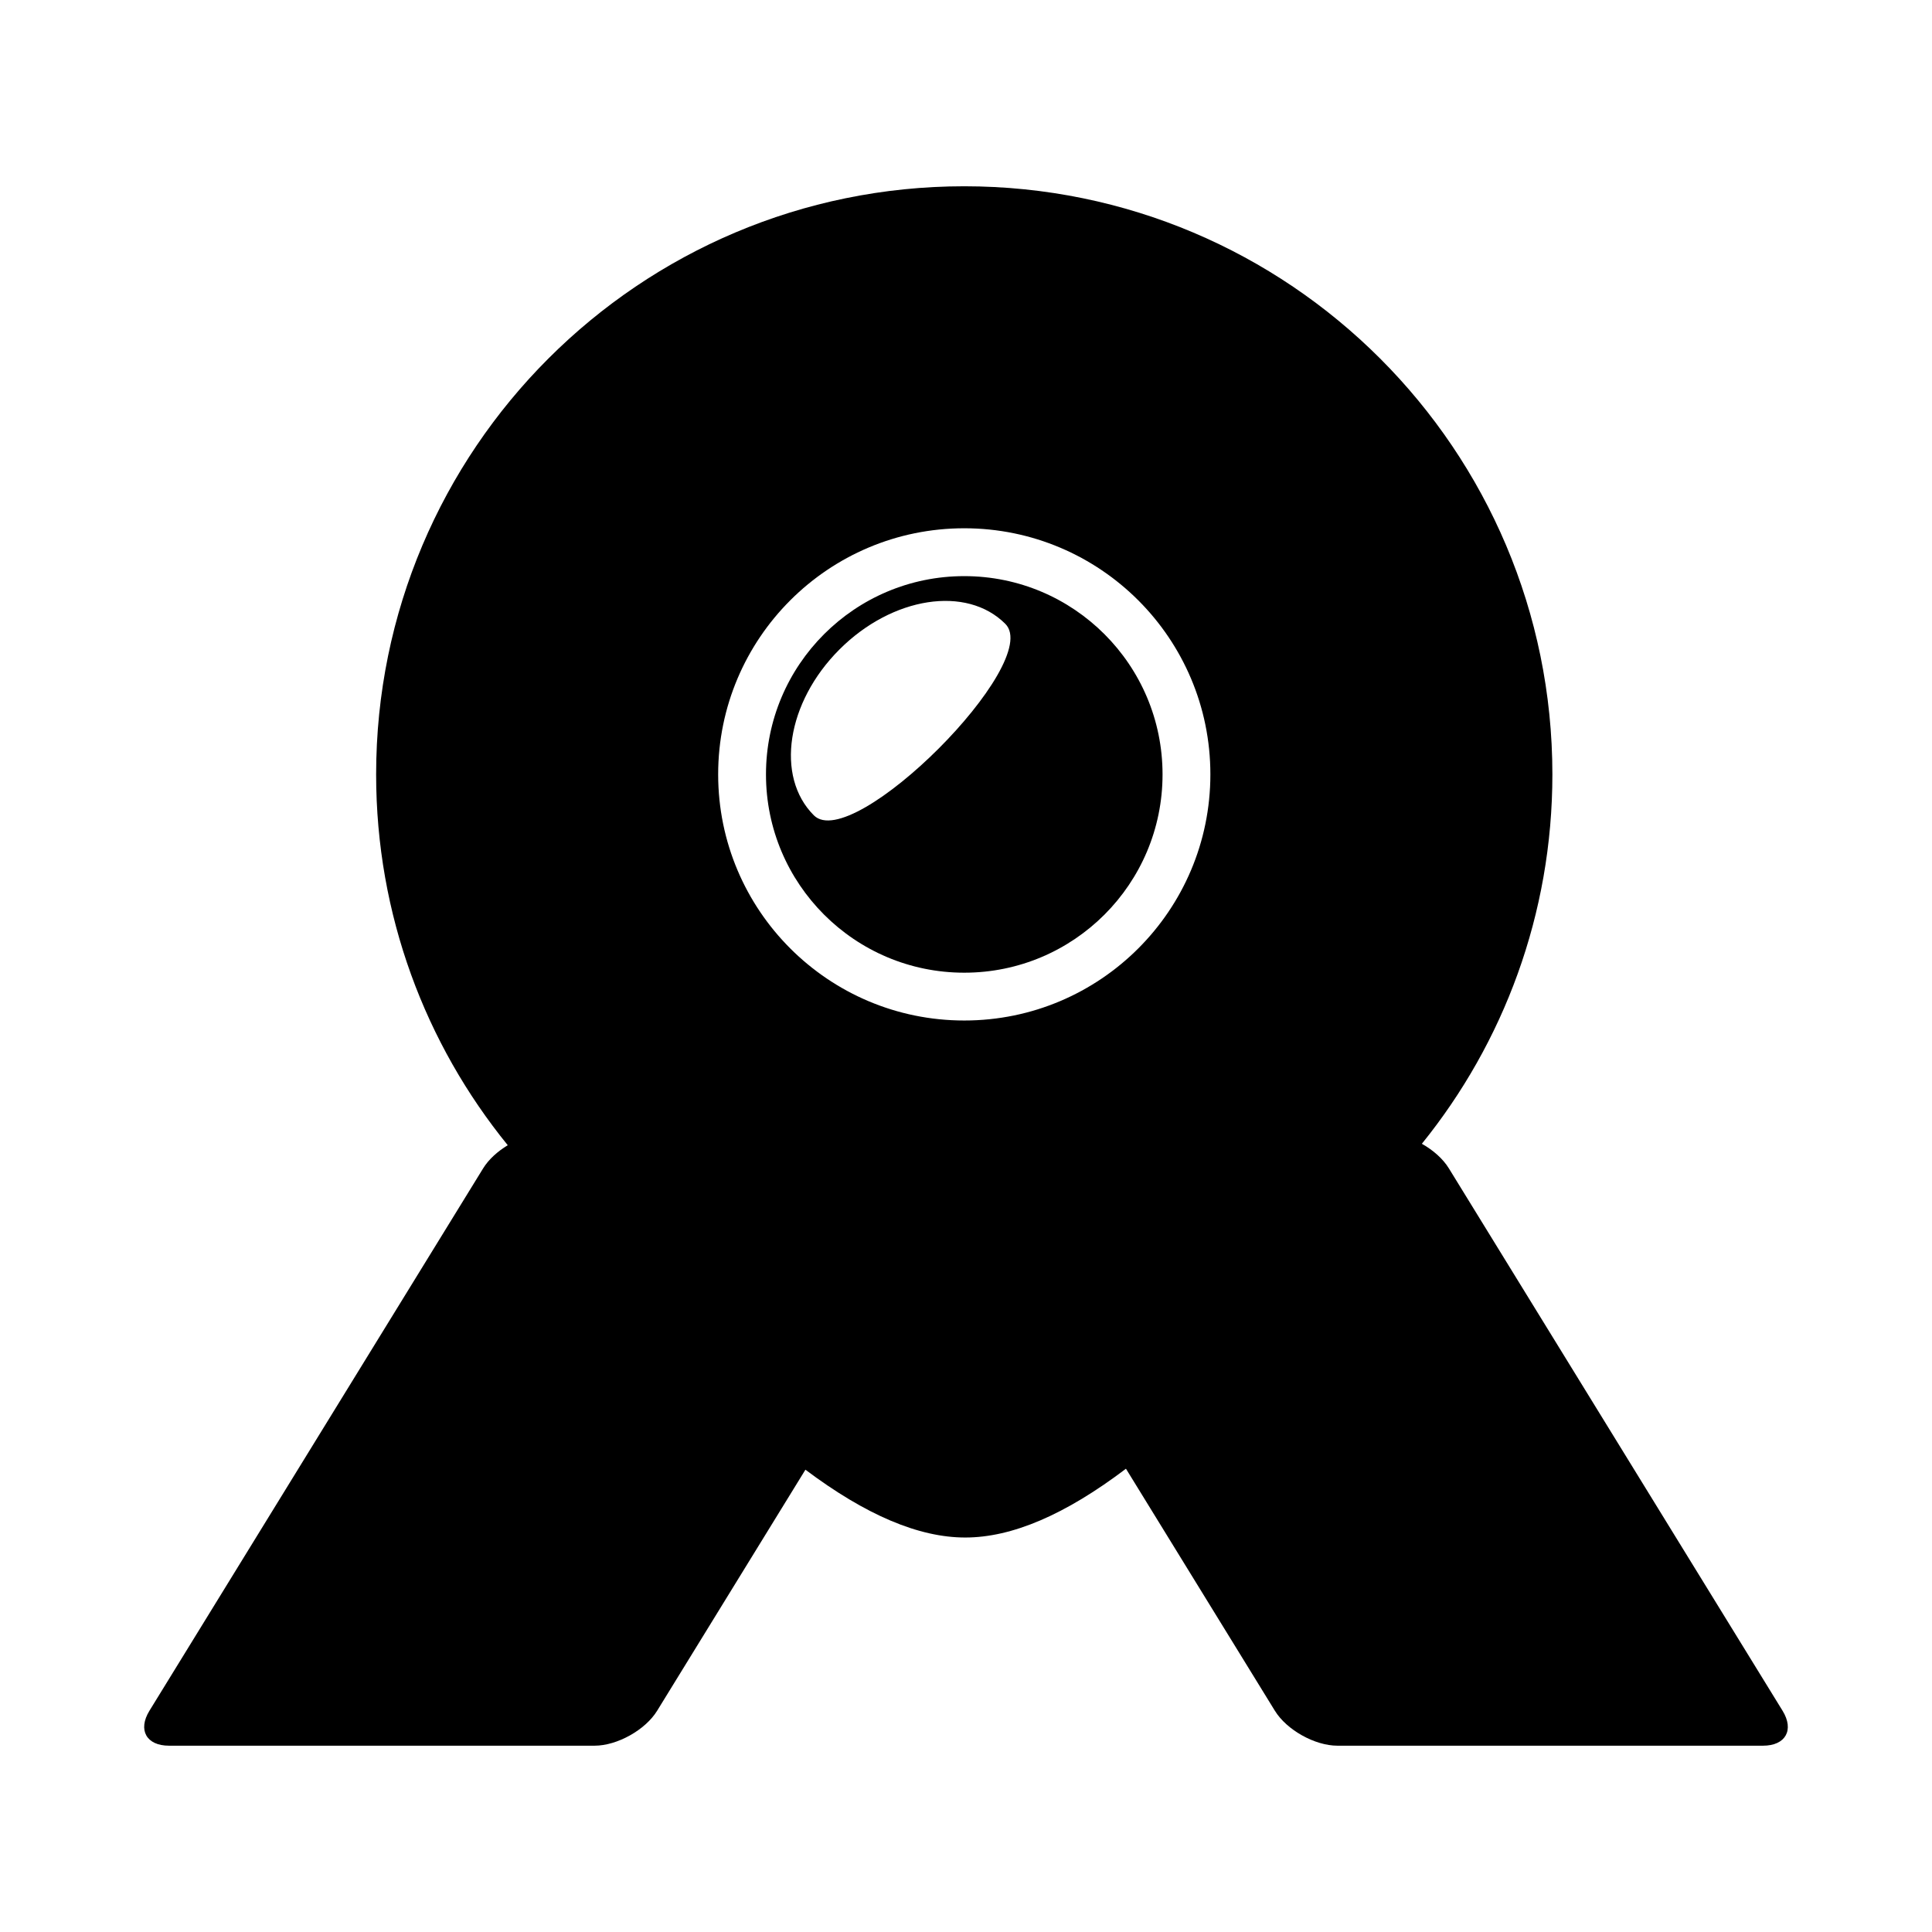 <?xml version="1.0" encoding="UTF-8"?>
<!-- Uploaded to: ICON Repo, www.svgrepo.com, Generator: ICON Repo Mixer Tools -->
<svg fill="#000000" width="800px" height="800px" version="1.1" viewBox="144 144 512 512" xmlns="http://www.w3.org/2000/svg">
 <g>
  <path d="m527.96 453.62c-1.555-2.531-4.176-4.832-7.152-6.508 21.629-26.754 34.59-60.805 34.59-97.887 0-86.078-69.781-155.86-155.86-155.86-86.074 0.004-155.86 69.773-155.86 155.86 0 37.254 13.078 71.453 34.883 98.27-2.715 1.637-5.074 3.777-6.523 6.129l-88.434 143.74c-3.137 5.098-0.805 9.262 5.176 9.262h112.79c5.984 0 13.449-4.168 16.578-9.262l39.297-63.879c16.055 12.051 30.066 17.973 42.352 17.973 12.371 0 26.465-6.016 42.594-18.23l39.461 64.137c3.137 5.098 10.602 9.262 16.578 9.262h112.79c5.984 0 8.312-4.168 5.176-9.262zm-128.42-39.176c-36.016 0-65.219-29.199-65.219-65.223 0-36.023 29.195-65.223 65.219-65.223 36.023 0 65.223 29.199 65.223 65.223 0 36.023-29.203 65.223-65.223 65.223z"/>
  <path d="m399.54 296.68c-29.016 0-52.547 23.523-52.547 52.547 0 29.027 23.527 52.547 52.547 52.547 29.023 0 52.547-23.523 52.547-52.547 0.004-29.023-23.523-52.547-52.547-52.547zm-39.863 63.391c-10.262-10.266-7.223-29.945 6.789-43.957 14.012-14.012 33.691-17.051 43.953-6.789 10.266 10.254-40.488 61.004-50.742 50.746z"/>
 </g>
</svg>